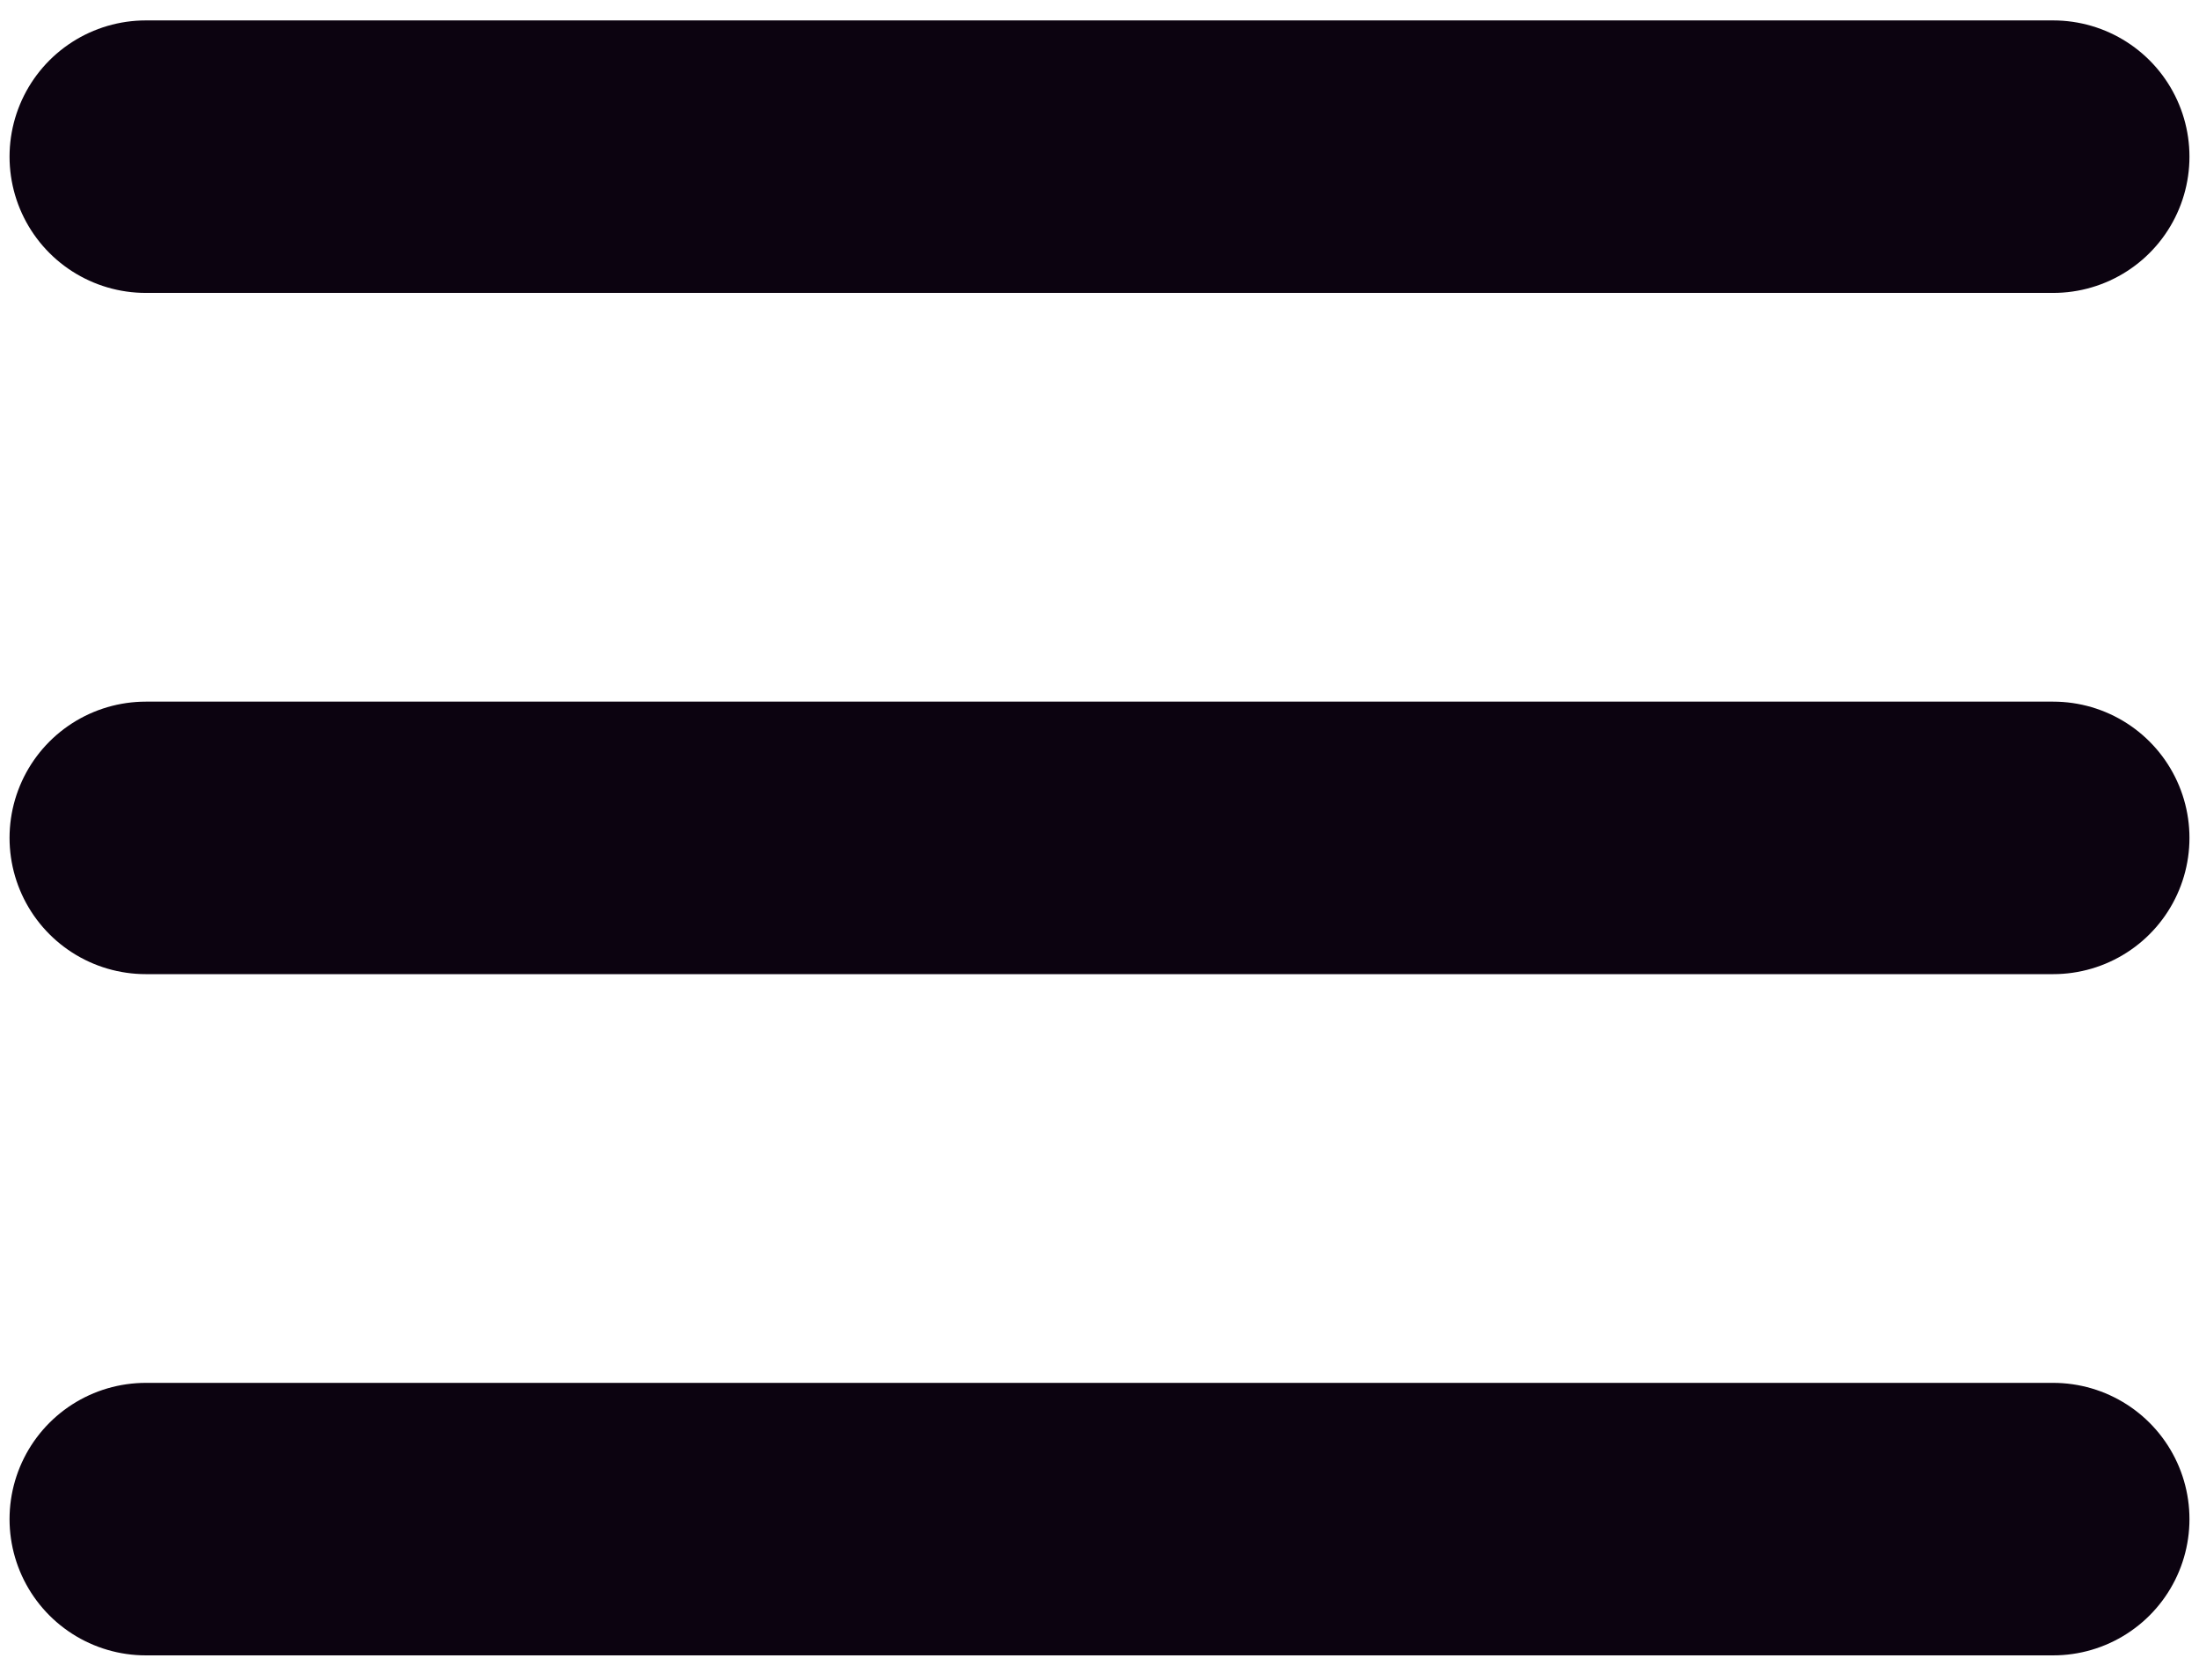 <?xml version="1.0" encoding="UTF-8"?><svg id="Layer_1" xmlns="http://www.w3.org/2000/svg" viewBox="0 0 538 411"><g id="Page-1"><g id="Menu"><rect id="Rectangle" x="-131" y="-195" width="800" height="800" style="fill:none; stroke-width:0px;"/><line id="Path" x1="35.67" y1="38.33" x2="502.33" y2="38.33" style="fill:none; stroke:#0c0310; stroke-linecap:round; stroke-miterlimit:133.33; stroke-width:66.67px;"/><line id="Path-2" x1="35.67" y1="371.67" x2="502.33" y2="371.67" style="fill:none; stroke:#0c0310; stroke-linecap:round; stroke-miterlimit:133.33; stroke-width:66.67px;"/><line id="Path-3" x1="35.67" y1="205" x2="502.33" y2="205" style="fill:none; stroke:#0c0310; stroke-linecap:round; stroke-miterlimit:133.33; stroke-width:66.67px;"/></g></g></svg>